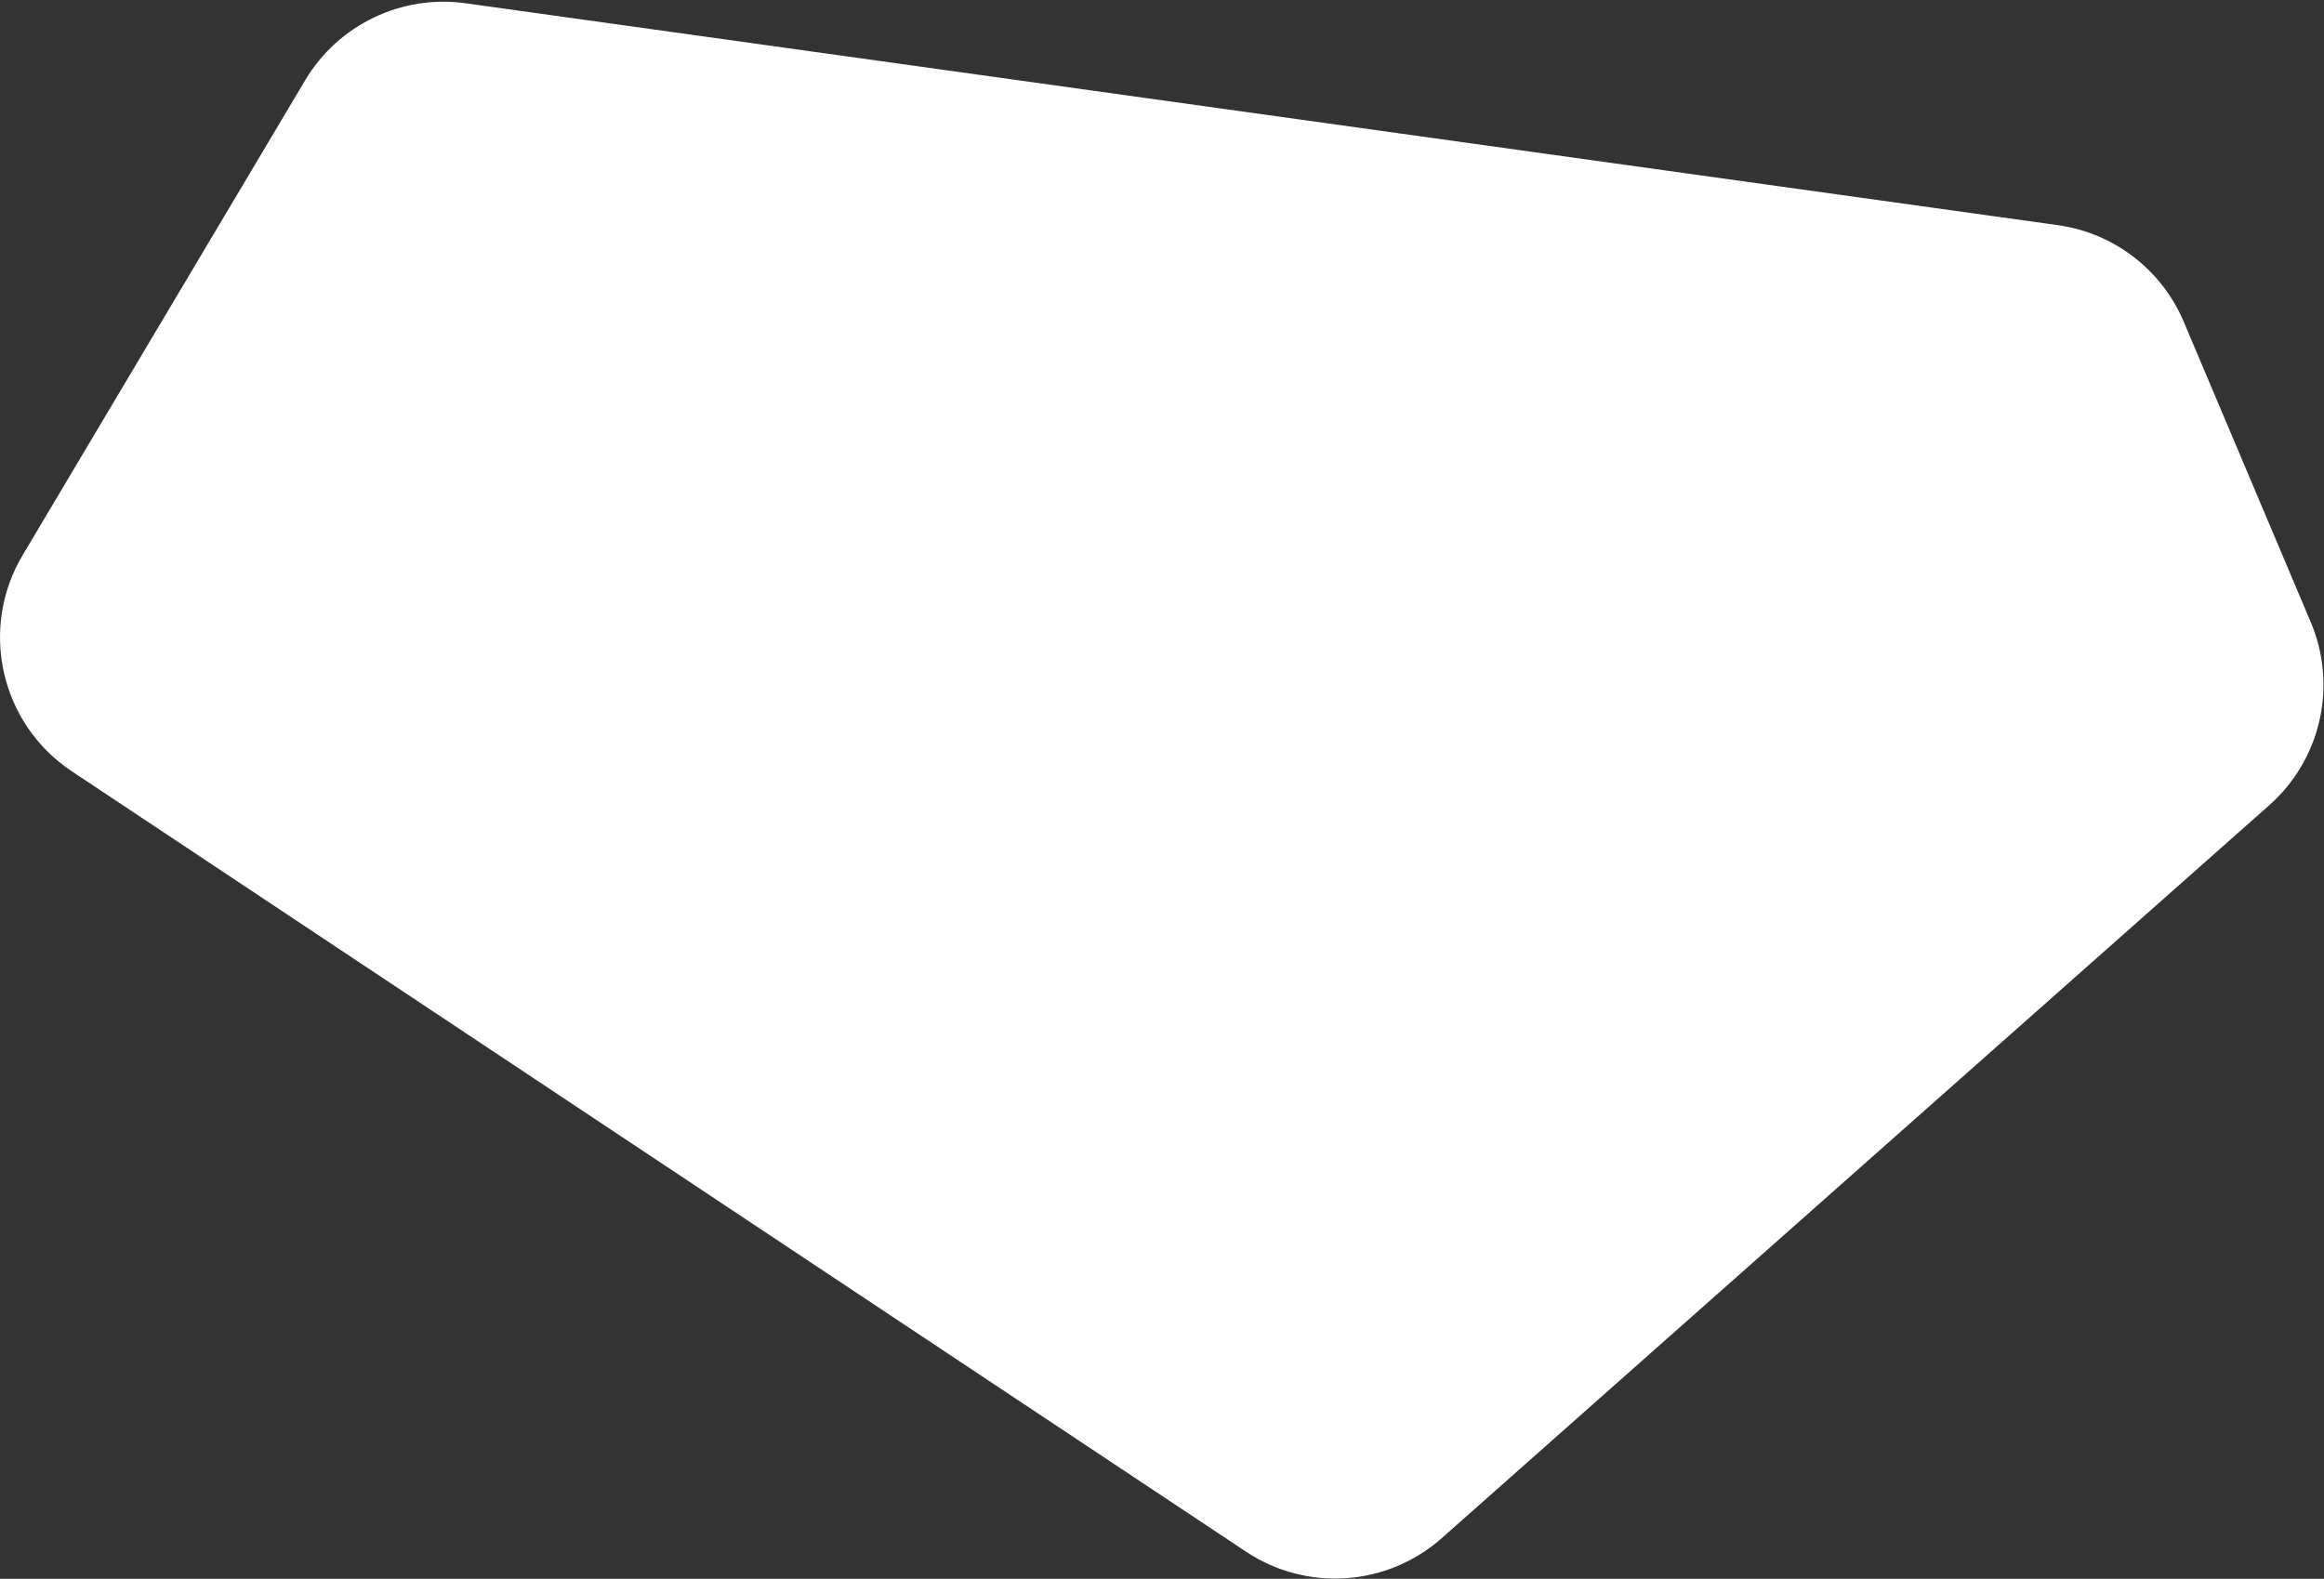 <svg width="1011" height="687" viewBox="0 0 1011 687" fill="none" xmlns="http://www.w3.org/2000/svg">
<rect x="0" y="0" width="1011" height="687" fill="#333333" stroke="none"/>
<path d="M987.186 350.376L627.212 669.284C603.445 690.339 568.483 692.76 542.041 675.182L31.265 335.636C0.204 314.988 -9.212 273.613 9.855 241.558L132.733 34.966C147.136 10.75 174.654 -2.47 202.559 1.42L895.189 97.966C919.591 101.367 940.408 117.347 950.001 140.04L1005.24 270.725C1016.94 298.399 1009.68 330.453 987.186 350.376Z" fill="white"/>
</svg>
